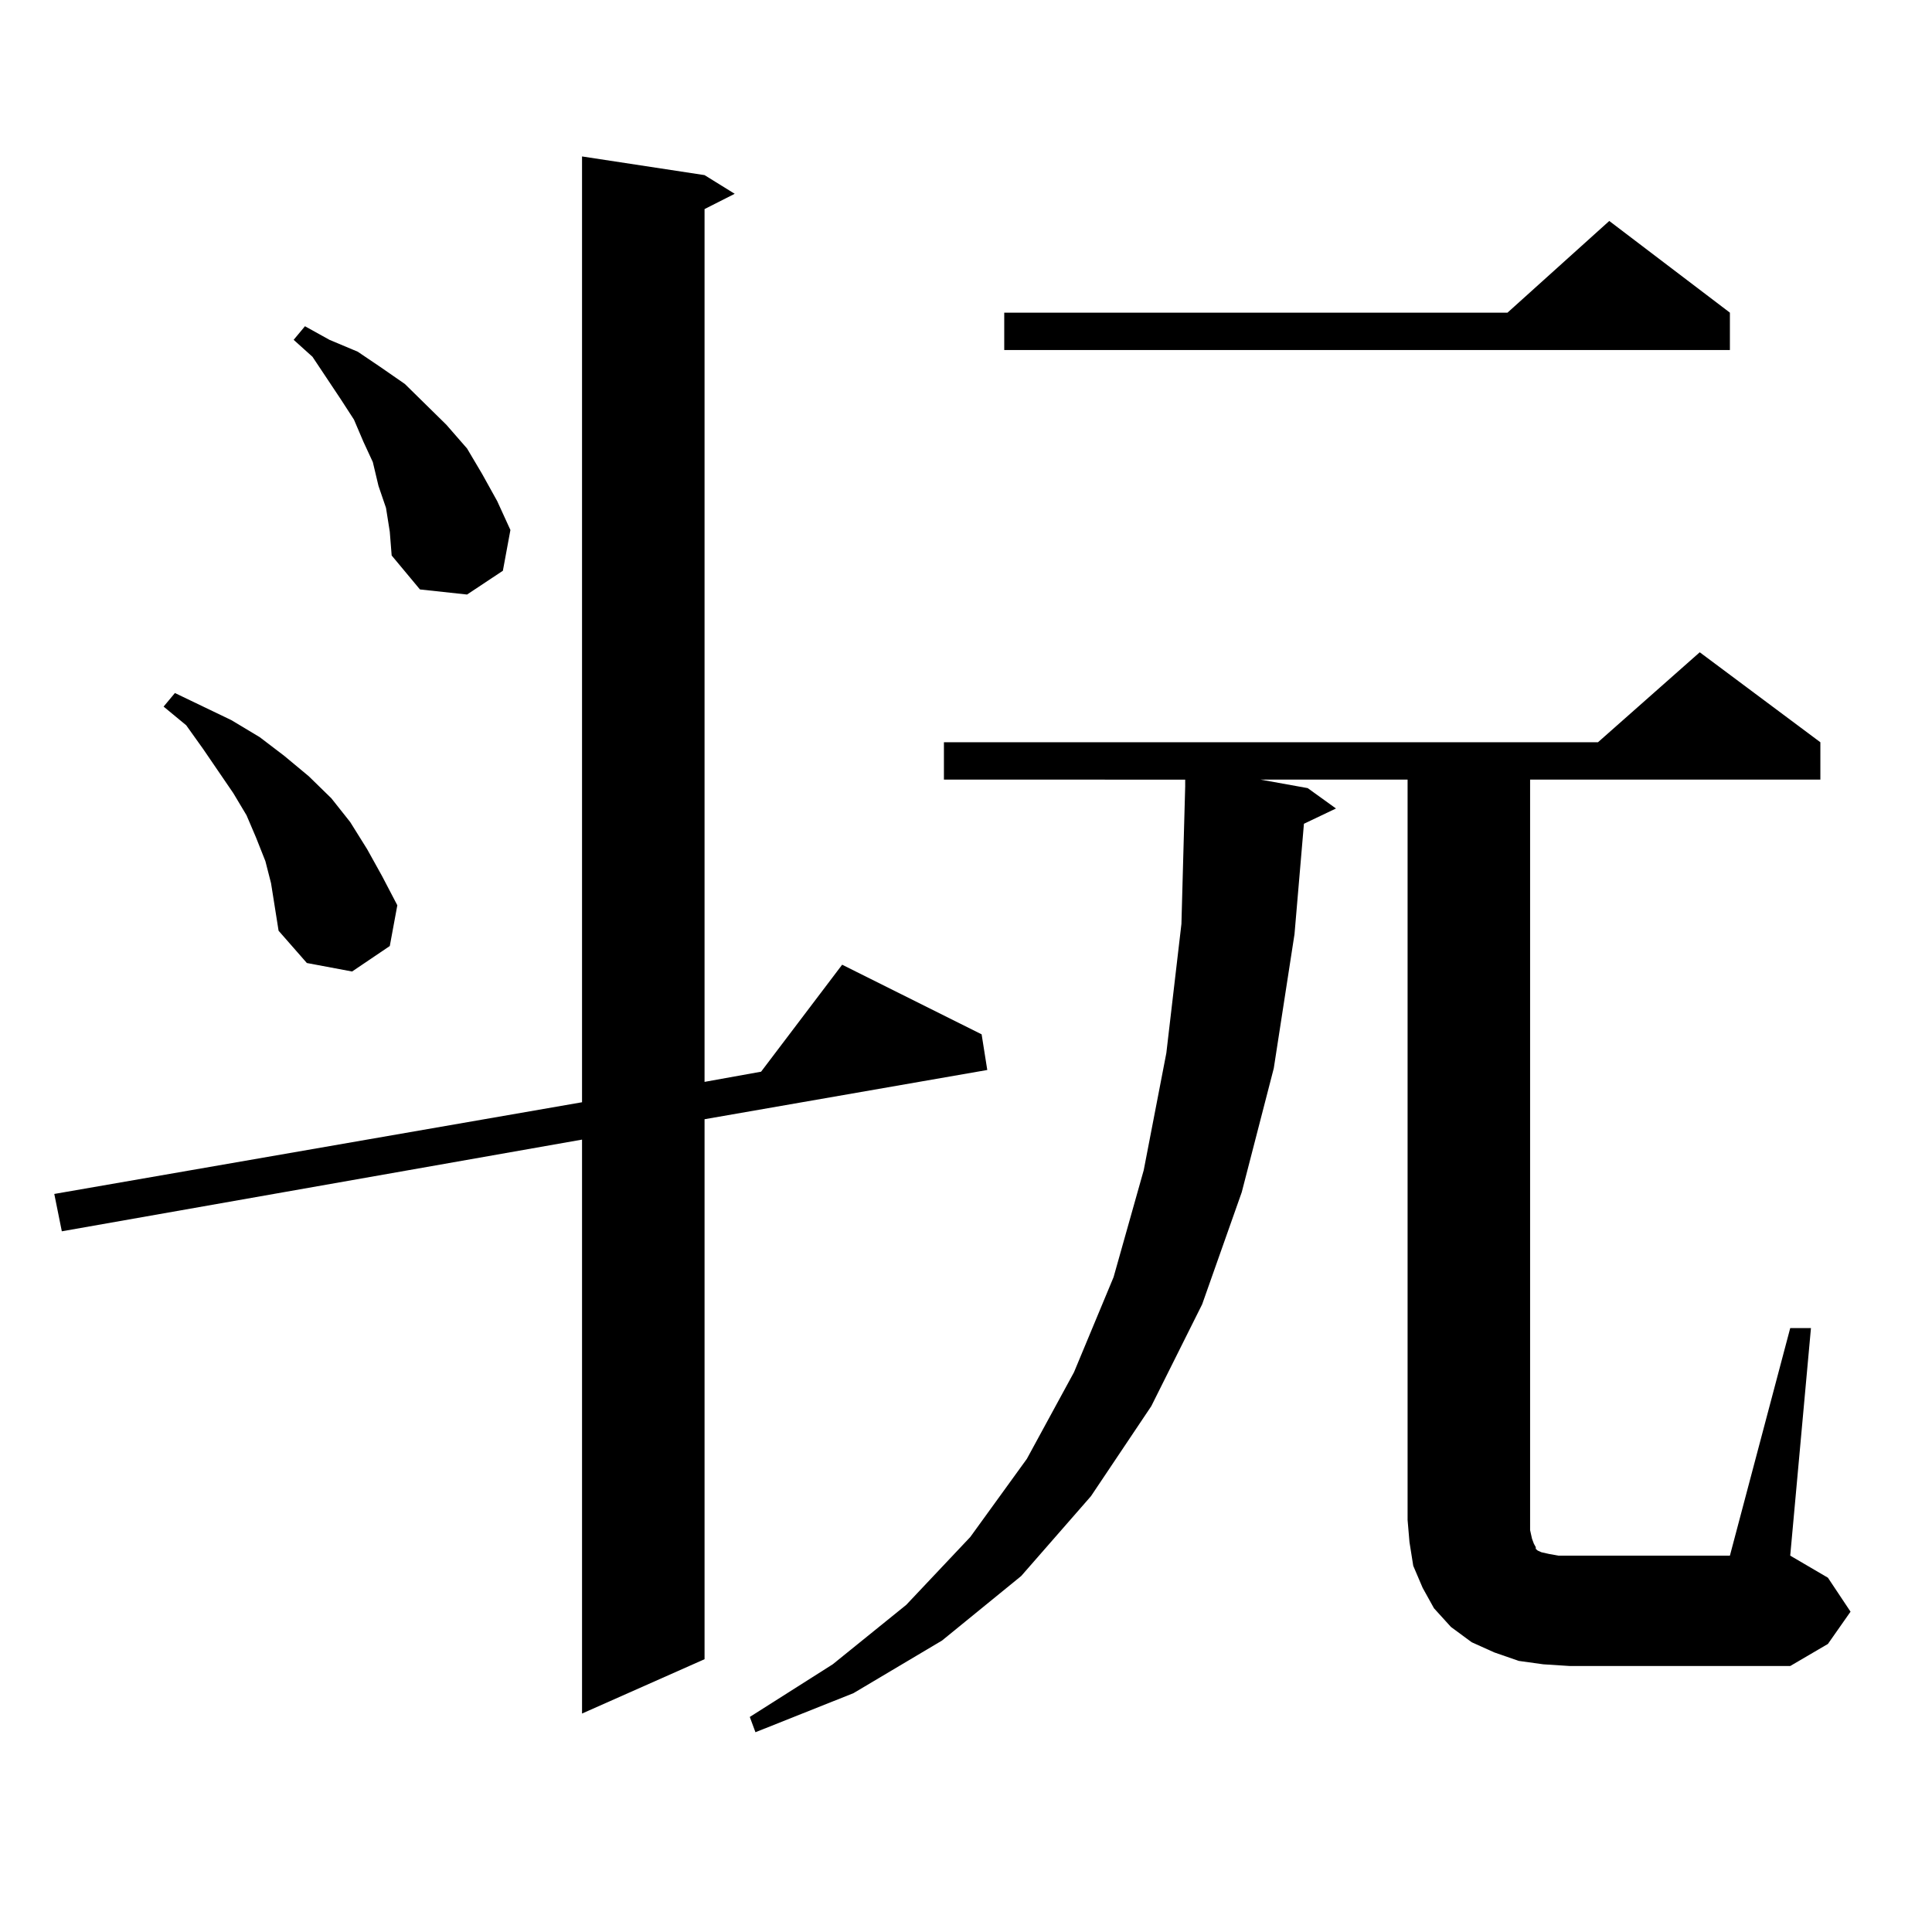 <?xml version="1.0" encoding="utf-8"?>
<!-- Generator: Adobe Illustrator 16.0.0, SVG Export Plug-In . SVG Version: 6.00 Build 0)  -->
<!DOCTYPE svg PUBLIC "-//W3C//DTD SVG 1.1//EN" "http://www.w3.org/Graphics/SVG/1.1/DTD/svg11.dtd">
<svg version="1.1" id="图层_1" xmlns="http://www.w3.org/2000/svg" xmlns:xlink="http://www.w3.org/1999/xlink" x="0px" y="0px"
	 width="1000px" height="1000px" viewBox="0 0 1000 1000" enable-background="new 0 0 1000 1000" xml:space="preserve">
<path d="M364.674,90.641l15.609,9.668l-15.609,7.91v451.758l29.268-5.273l41.95-55.371l72.193,36.035l2.927,18.457l-146.338,25.488
	v279.492l-63.413,28.125v-297.07L31.999,637.32l-3.902-19.336l273.164-47.461V80.973L364.674,90.641z M140.289,457.145
	l-2.927-11.426l-4.878-12.305l-4.878-11.426l-6.829-11.426l-15.609-22.852l-8.78-12.305l-11.707-9.668l5.854-7.031l14.634,7.031
	l14.634,7.031l14.634,8.789l12.683,9.668l12.683,10.547l11.707,11.426l9.756,12.305l8.78,14.063l7.805,14.063l7.805,14.941
	l-3.902,21.094l-19.512,13.184l-23.414-4.395l-14.634-16.699l-1.951-12.305L140.289,457.145z M199.8,262.906l-3.902-11.426
	l-2.927-12.305l-4.878-10.547l-4.878-11.426l-6.829-10.547l-14.634-21.973l-9.756-8.789l5.854-7.031l12.683,7.031l14.634,6.152
	l11.707,7.91l12.683,8.789l21.463,21.094l10.731,12.305l7.805,13.184l7.805,14.063l6.829,14.941l-3.902,21.094L241.75,307.73
	l-24.39-2.637l-14.634-17.578l-0.976-12.305L199.8,262.906z M798.81,861.441l-12.683-1.758l-12.683-4.395l-11.707-5.273
	l-10.731-7.91l-8.78-9.668l-5.854-10.547l-4.878-11.426l-1.951-12.305l-0.976-11.426V403.531h-76.096l24.39,4.395l14.634,10.547
	l-16.585,7.91l-4.878,57.129l-10.731,69.434l-16.585,64.16l-20.487,58.008l-26.341,52.734l-31.219,46.582l-36.097,41.309
	l-40.975,33.398l-45.853,27.246l-50.73,20.215l-2.927-7.91l42.926-27.246l38.048-30.762l33.17-35.156l29.268-40.43l24.39-44.824
	l20.487-49.219l15.609-55.371l11.707-60.645l7.805-66.797l1.951-71.191v-3.516H488.573v-19.336h338.528l52.682-46.582l62.438,46.582
	v19.336H791.98v383.203v5.273l0.976,4.395l0.976,2.637l0.976,1.758v0.879l0.976,0.879l1.951,0.879l3.902,0.879l4.878,0.879h5.854
	h82.925l31.219-117.773h10.731l-10.731,117.773l19.512,11.426l11.707,17.578l-11.707,16.699l-19.512,11.426H812.468L798.81,861.441z
	 M895.393,161.832v19.336H519.792v-19.336h260.481l52.682-47.461L895.393,161.832z"/>
</svg>
